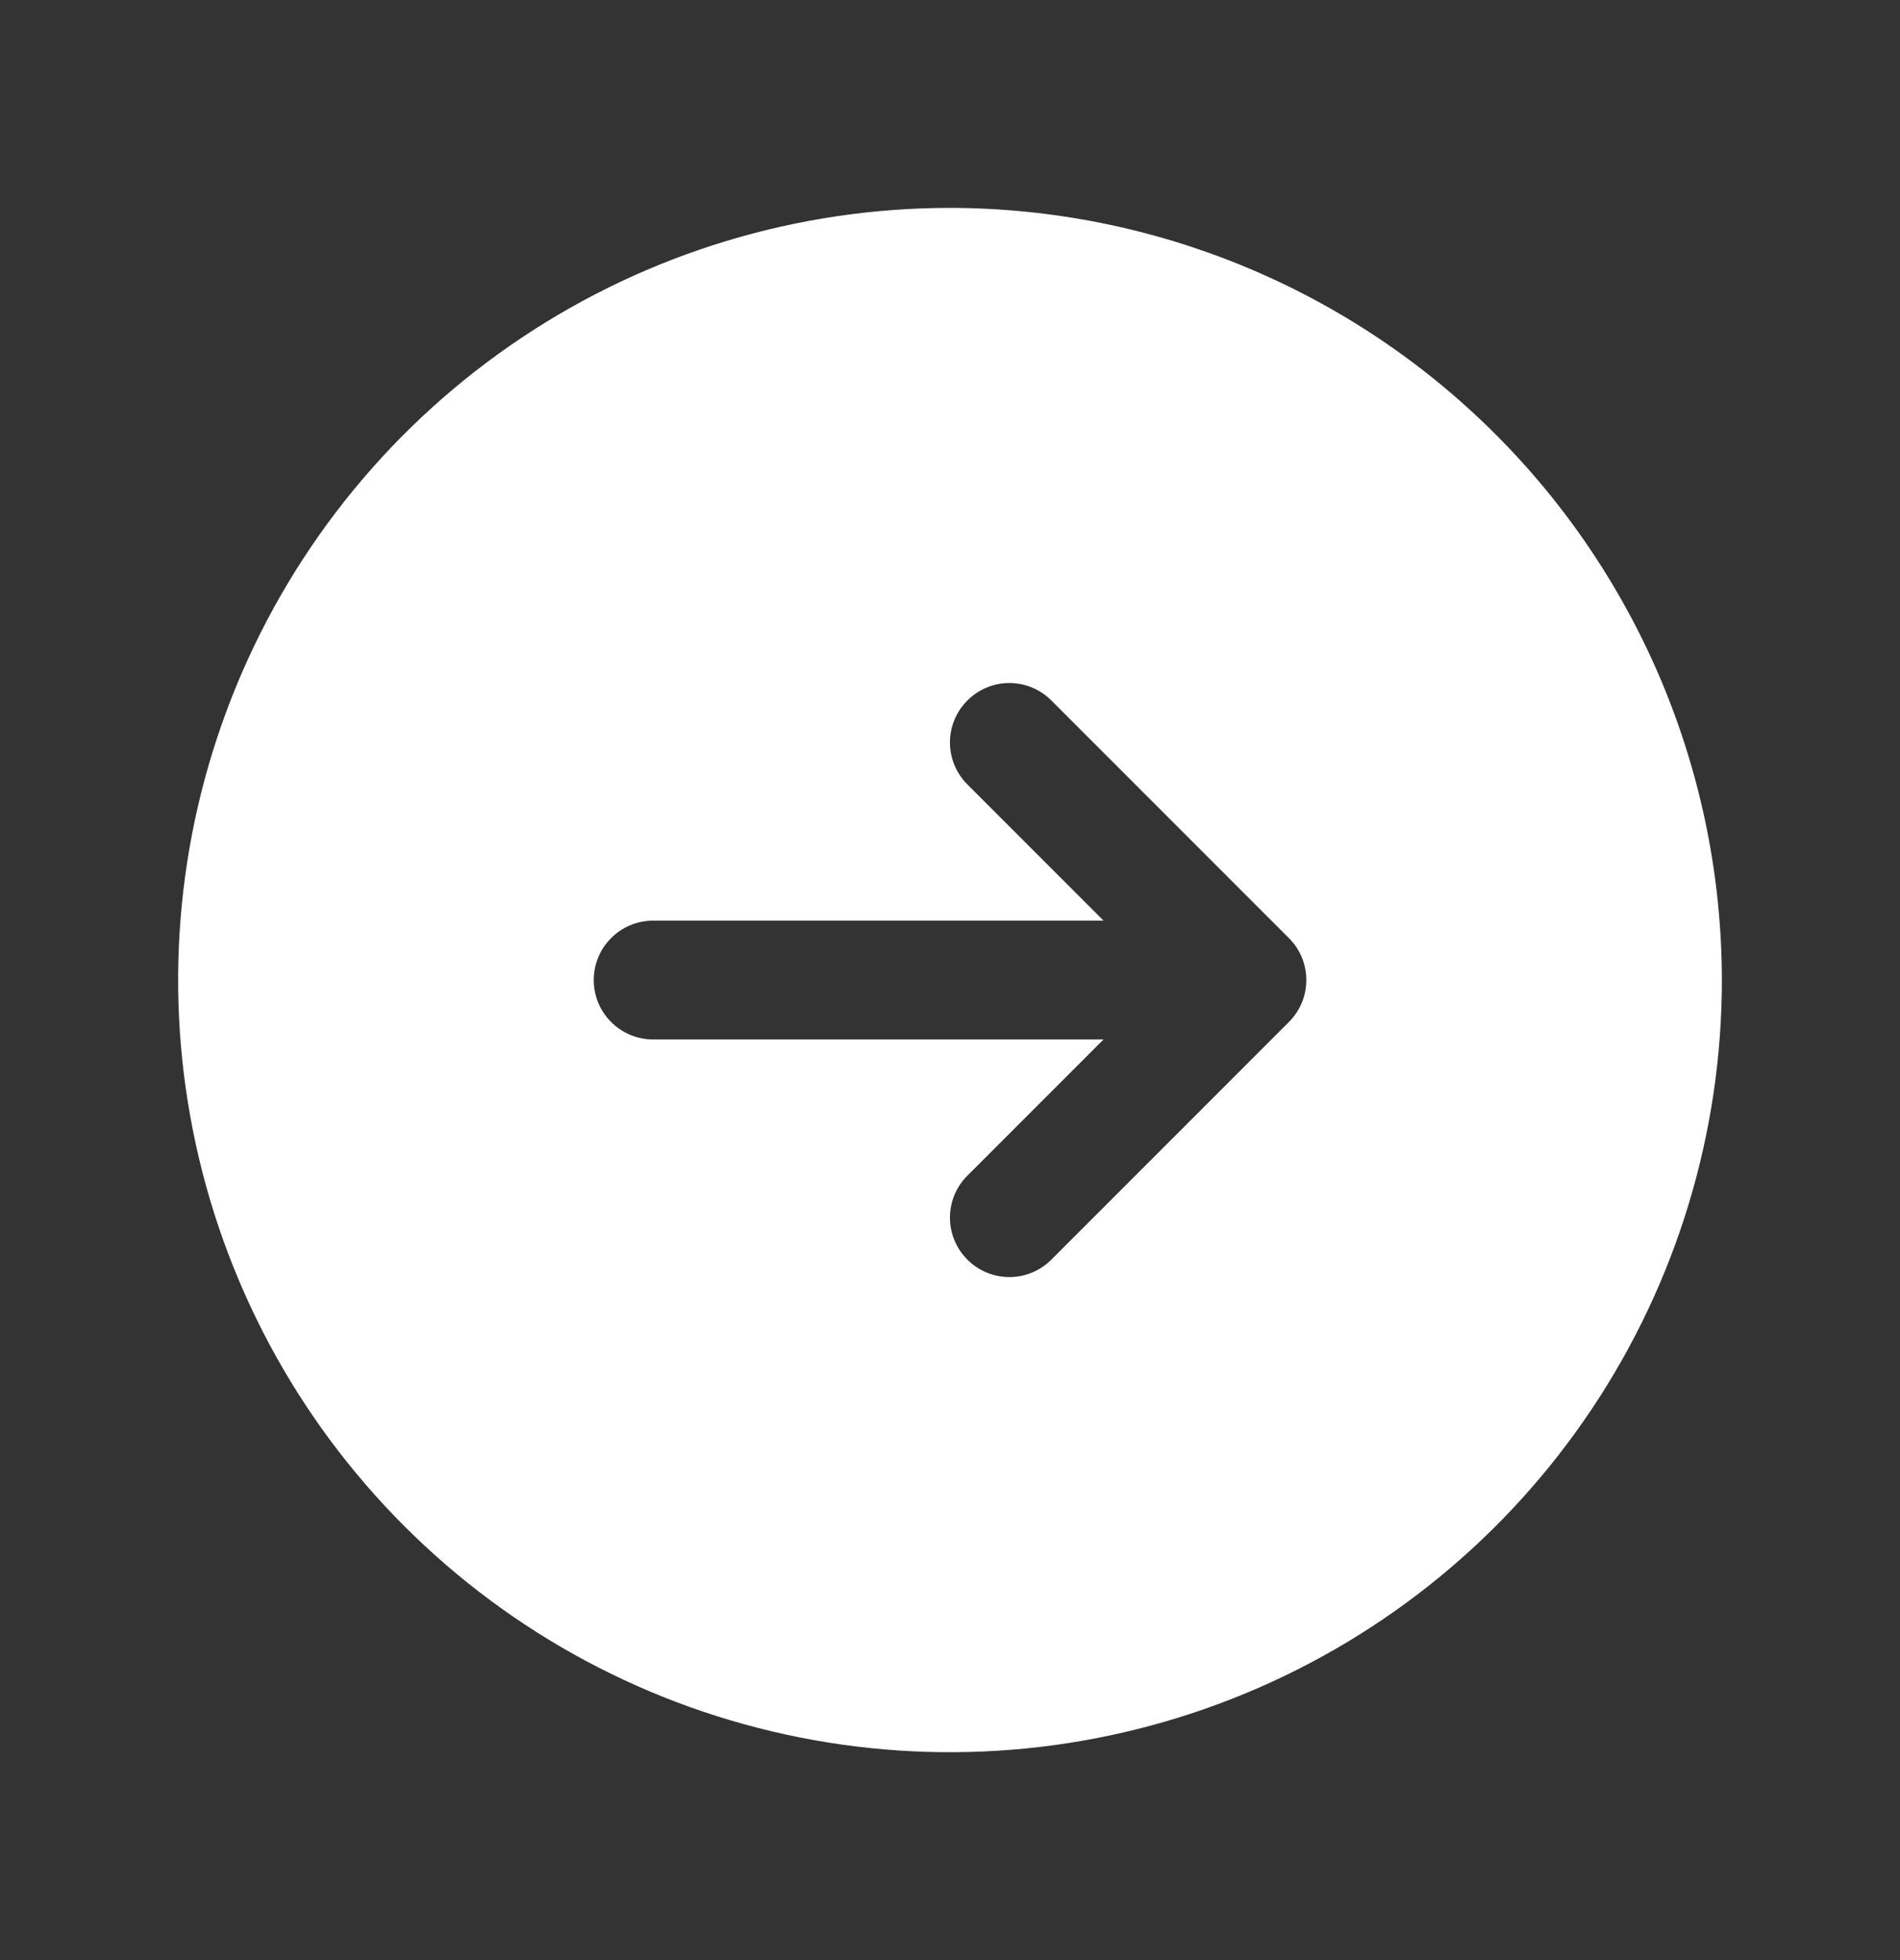 <svg width="32" height="33" viewBox="0 0 32 33" fill="none" xmlns="http://www.w3.org/2000/svg">
<rect x="0" y="0" width="32" height="33" fill="#333333" stroke="none"/>
<path d="M16 3.5C13.429 3.5 10.915 4.262 8.778 5.691C6.64 7.119 4.974 9.15 3.99 11.525C3.006 13.901 2.748 16.514 3.25 19.036C3.751 21.558 4.99 23.874 6.808 25.692C8.626 27.511 10.942 28.749 13.464 29.25C15.986 29.752 18.599 29.494 20.975 28.51C23.35 27.526 25.381 25.86 26.809 23.722C28.238 21.585 29 19.071 29 16.5C28.996 13.053 27.626 9.749 25.188 7.312C22.751 4.874 19.447 3.504 16 3.5ZM21.707 17.207L17.707 21.207C17.52 21.395 17.265 21.501 17 21.501C16.735 21.501 16.48 21.395 16.293 21.207C16.105 21.02 15.999 20.765 15.999 20.5C15.999 20.235 16.105 19.98 16.293 19.793L18.586 17.5H11C10.735 17.5 10.48 17.395 10.293 17.207C10.105 17.02 10 16.765 10 16.5C10 16.235 10.105 15.98 10.293 15.793C10.48 15.605 10.735 15.5 11 15.5H18.586L16.293 13.207C16.105 13.02 15.999 12.765 15.999 12.5C15.999 12.235 16.105 11.98 16.293 11.793C16.48 11.605 16.735 11.499 17 11.499C17.265 11.499 17.52 11.605 17.707 11.793L21.707 15.793C21.8 15.885 21.874 15.996 21.925 16.117C21.975 16.238 22.001 16.369 22.001 16.5C22.001 16.631 21.975 16.762 21.925 16.883C21.874 17.004 21.8 17.115 21.707 17.207Z" fill="white"/>
</svg>
